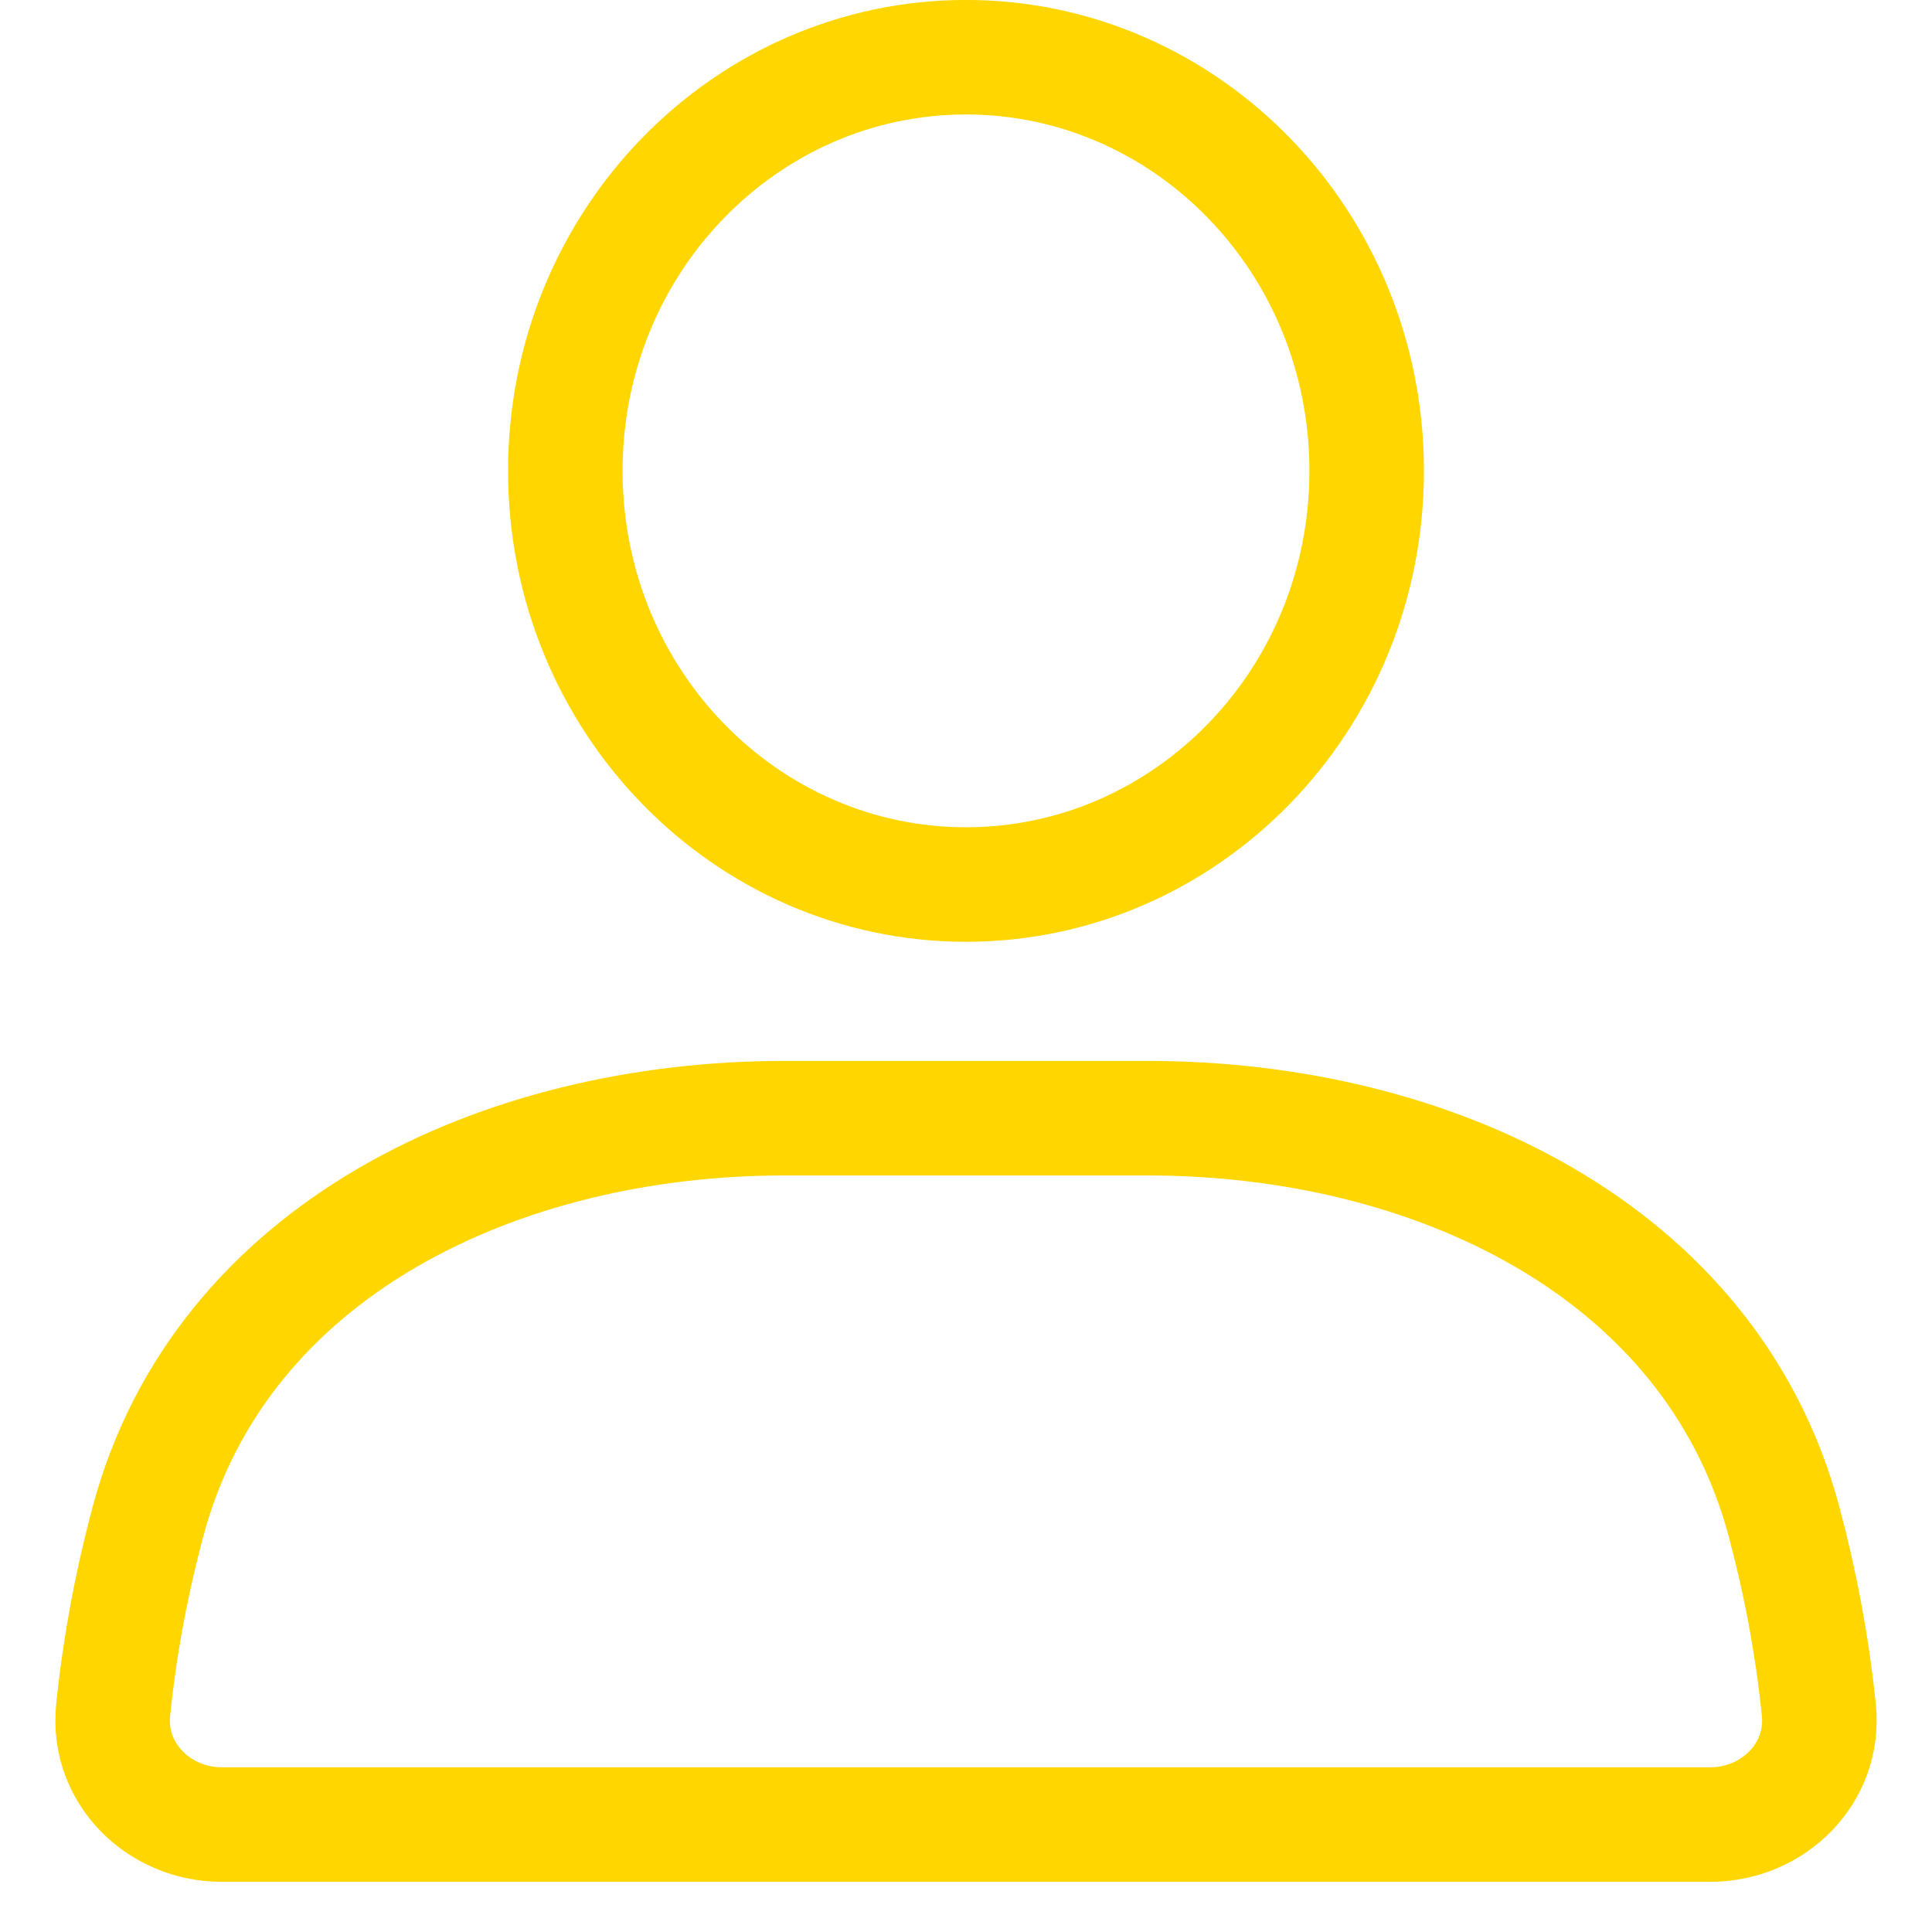 <svg width="18" height="18" viewBox="0 0 18 18" fill="none" xmlns="http://www.w3.org/2000/svg">
<path d="M12.733 4.387C12.733 6.53 11.048 8.241 9 8.241C6.952 8.241 5.267 6.53 5.267 4.387C5.267 2.245 6.952 0.533 9 0.533C11.048 0.533 12.733 2.245 12.733 4.387Z" stroke="#FFD600" stroke-width="1.067" stroke-linecap="round"/>
<path d="M1.378 14.178C2.058 11.635 4.673 10.418 7.306 10.418H10.694C13.327 10.418 15.942 11.635 16.622 14.178C16.767 14.72 16.882 15.308 16.946 15.934C17.005 16.52 16.522 16.999 15.933 16.999H2.067C1.478 16.999 0.995 16.52 1.054 15.934C1.118 15.308 1.233 14.72 1.378 14.178Z" stroke="#FFD600" stroke-width="1.067" stroke-linecap="round"/>
</svg>
